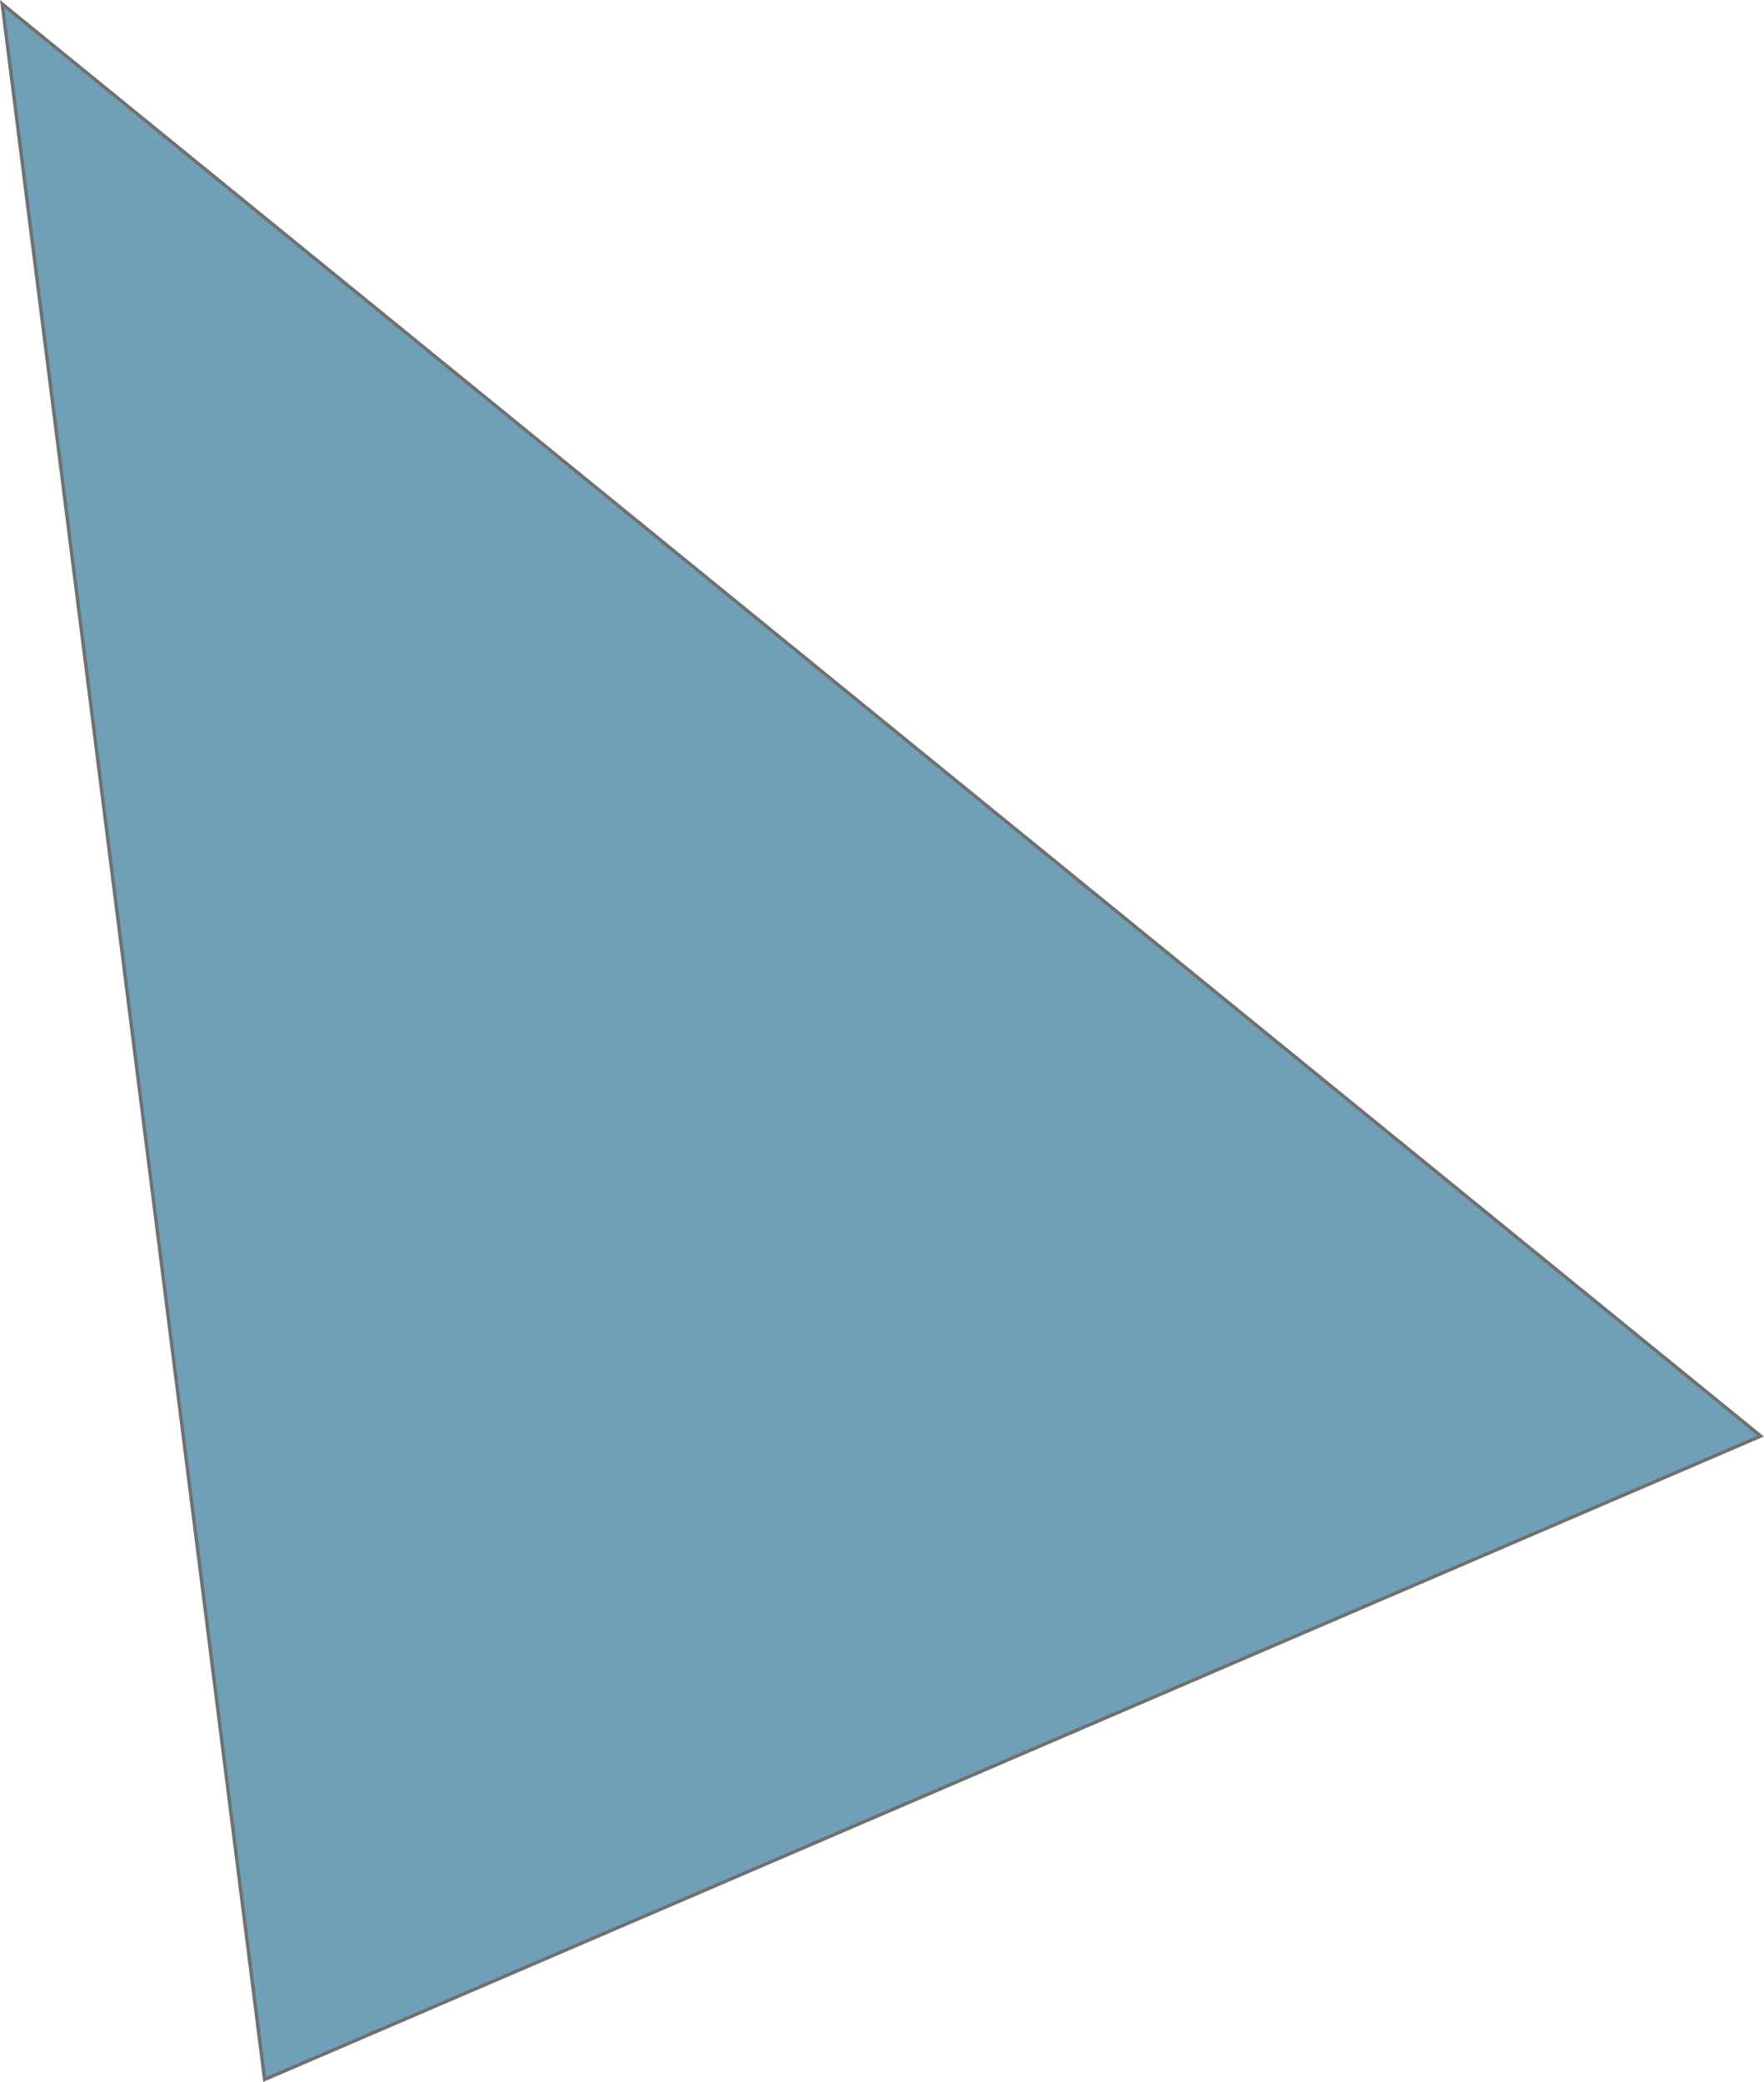 <svg xmlns="http://www.w3.org/2000/svg" width="522.349" height="616.353" viewBox="0 0 522.349 616.353">
  <path id="Path_250" data-name="Path 250" d="M77.705,614.455,0,0,520.741,423.971Z" transform="translate(0.653 1.176)" fill="#709fb8" stroke="#707070" stroke-width="1"/>
</svg>
